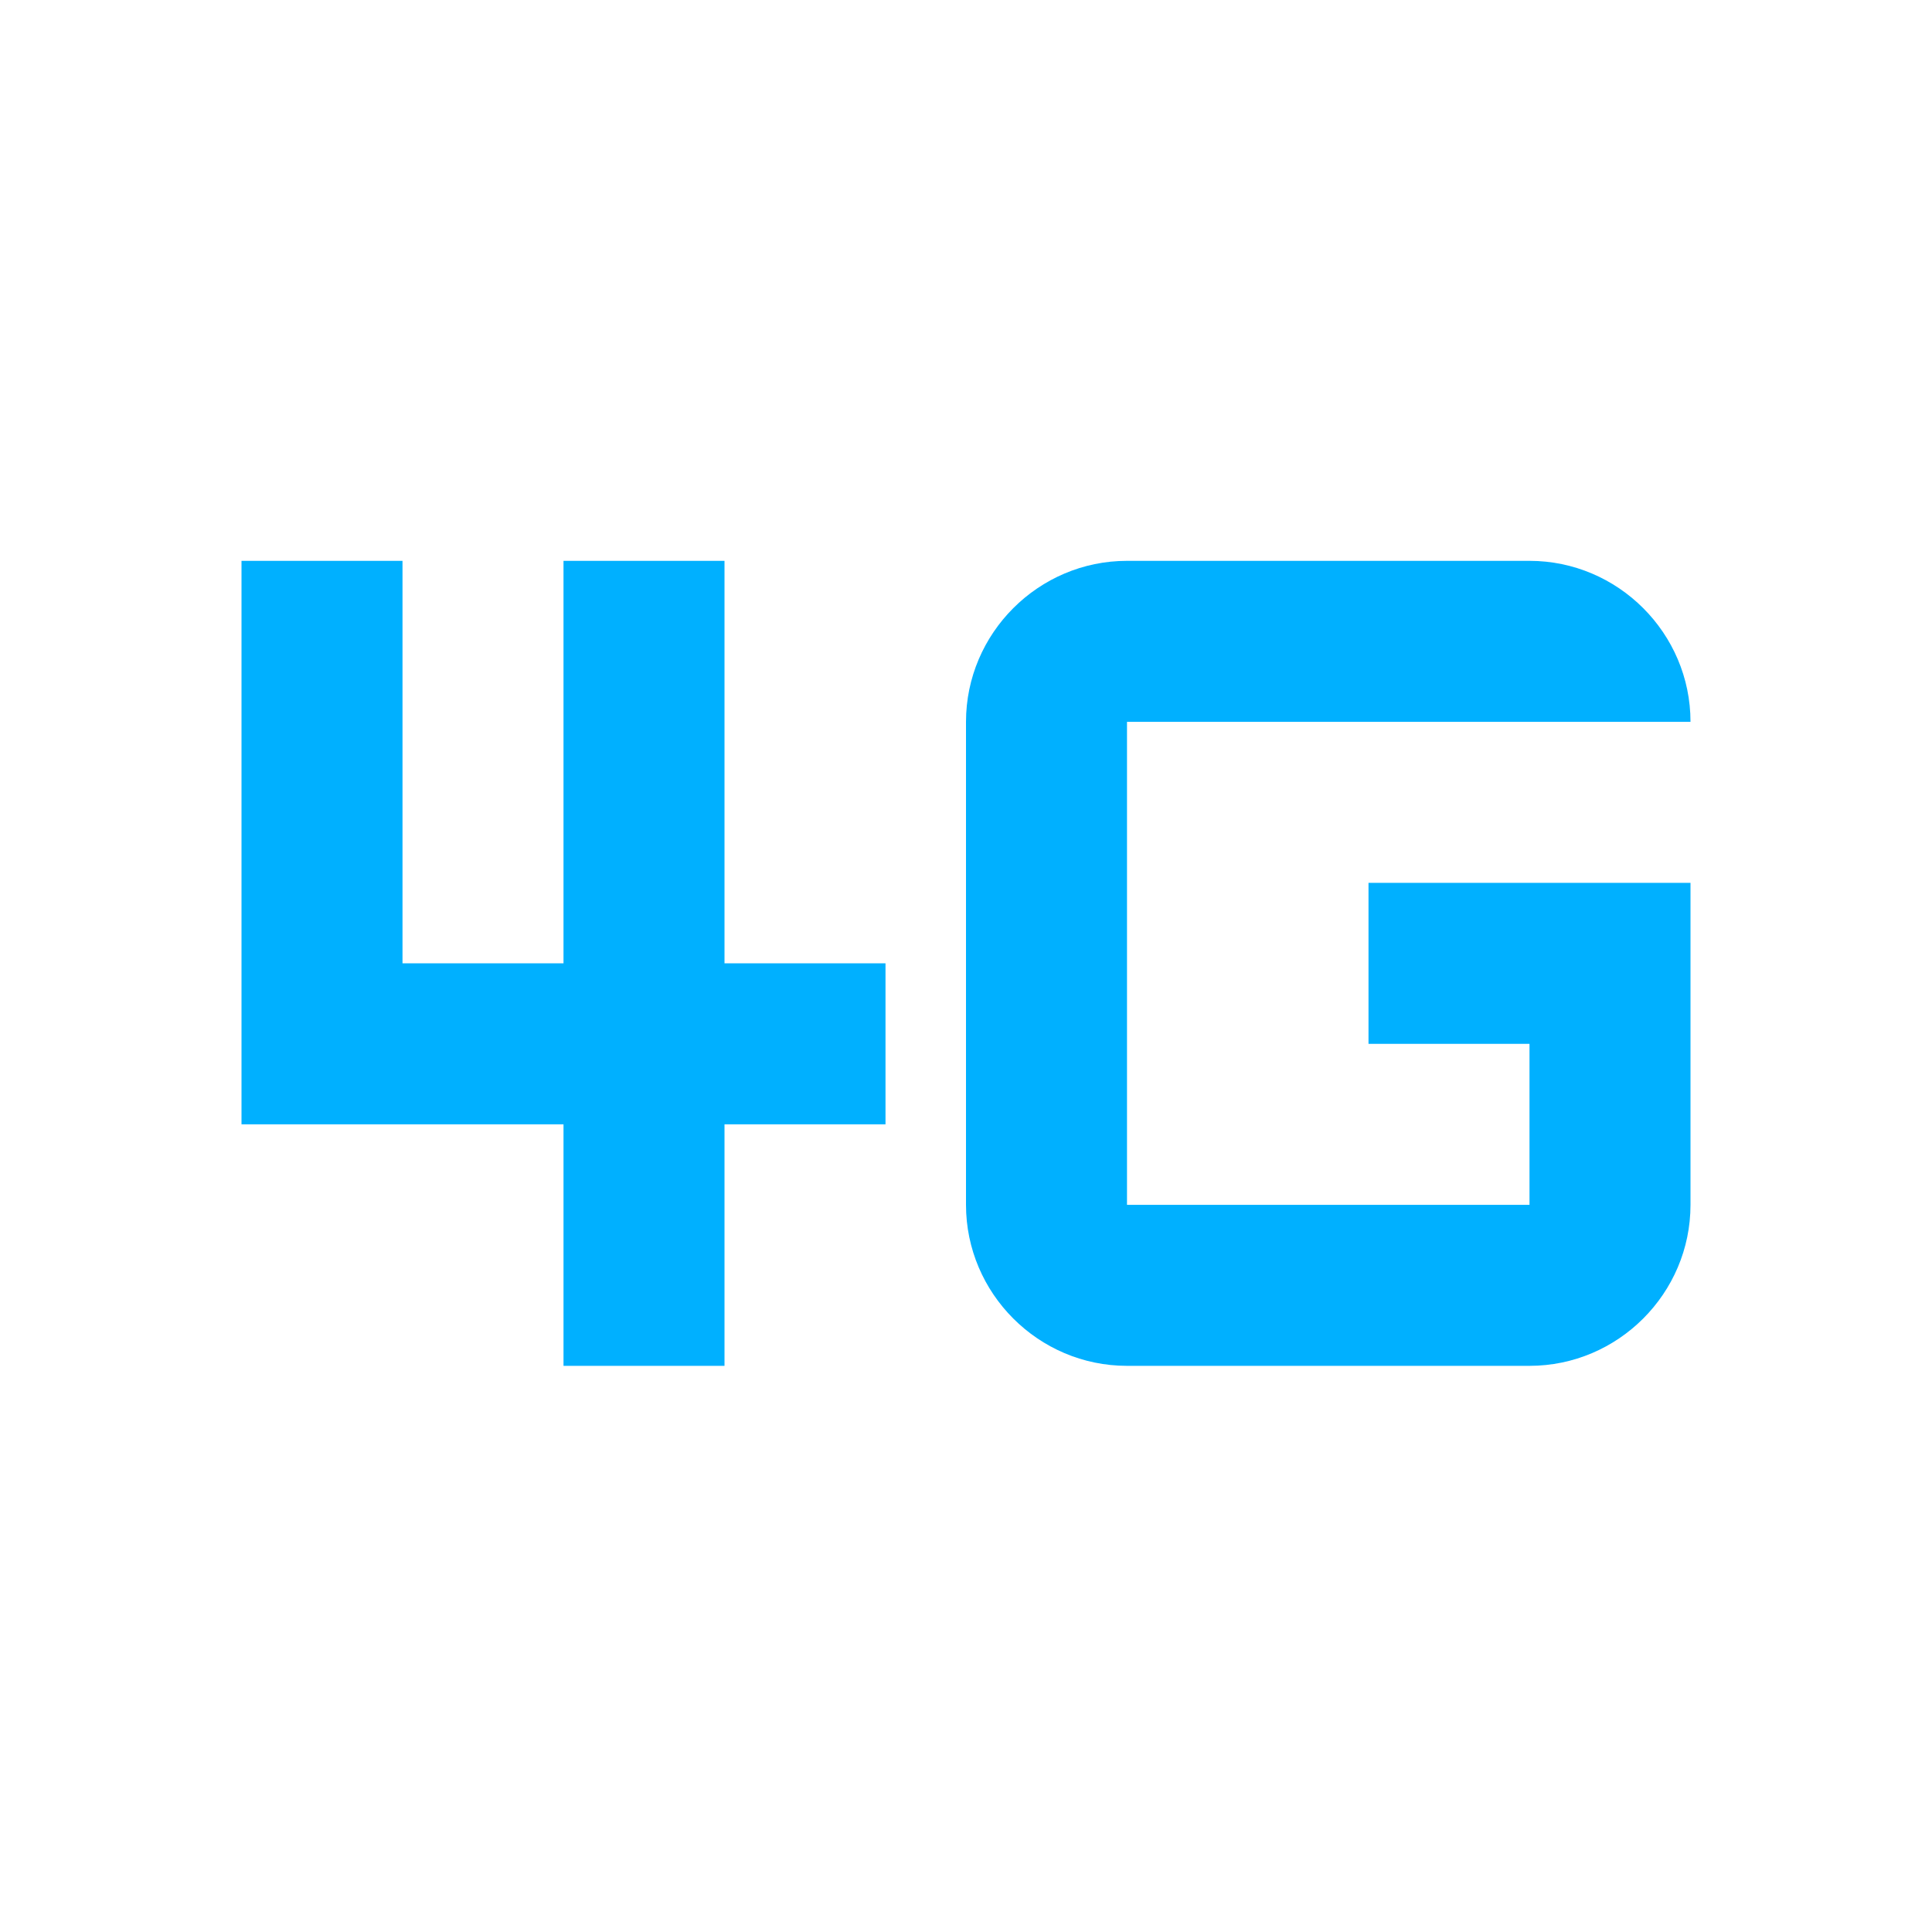 <?xml version="1.0" encoding="utf-8"?>
<!-- Generator: Adobe Illustrator 26.0.3, SVG Export Plug-In . SVG Version: 6.00 Build 0)  -->
<svg version="1.1" id="Ebene_1" xmlns="http://www.w3.org/2000/svg" xmlns:xlink="http://www.w3.org/1999/xlink" x="0px" y="0px"
	 viewBox="0 0 24 24" style="enable-background:new 0 0 24 24;" xml:space="preserve">
<style type="text/css">
	.st0{fill:none;}
	.st1{fill:#00B0FF;}
</style>
<g>
	<g id="Gruppe_3125">
		<path id="Pfad_2559" class="st0" d="M0,0h24v24H0V0z"/>
	</g>
	<g id="Gruppe_3127" transform="translate(8 18.667)">
		<g id="Gruppe_3126">
			<path id="Pfad_2560" class="st1" d="M1-11.7h-2v5h-2v-5h-2v7h4v3h2v-3h2v-2H1V-11.7z M9-7.7v2h2v2H6v-6h7c0-1.1-0.9-2-2-2H6
				c-1.1,0-2,0.9-2,2v6c0,1.1,0.9,2,2,2h5c1.1,0,2-0.9,2-2v-4H9z"/>
		</g>
	</g>
</g>
</svg>
